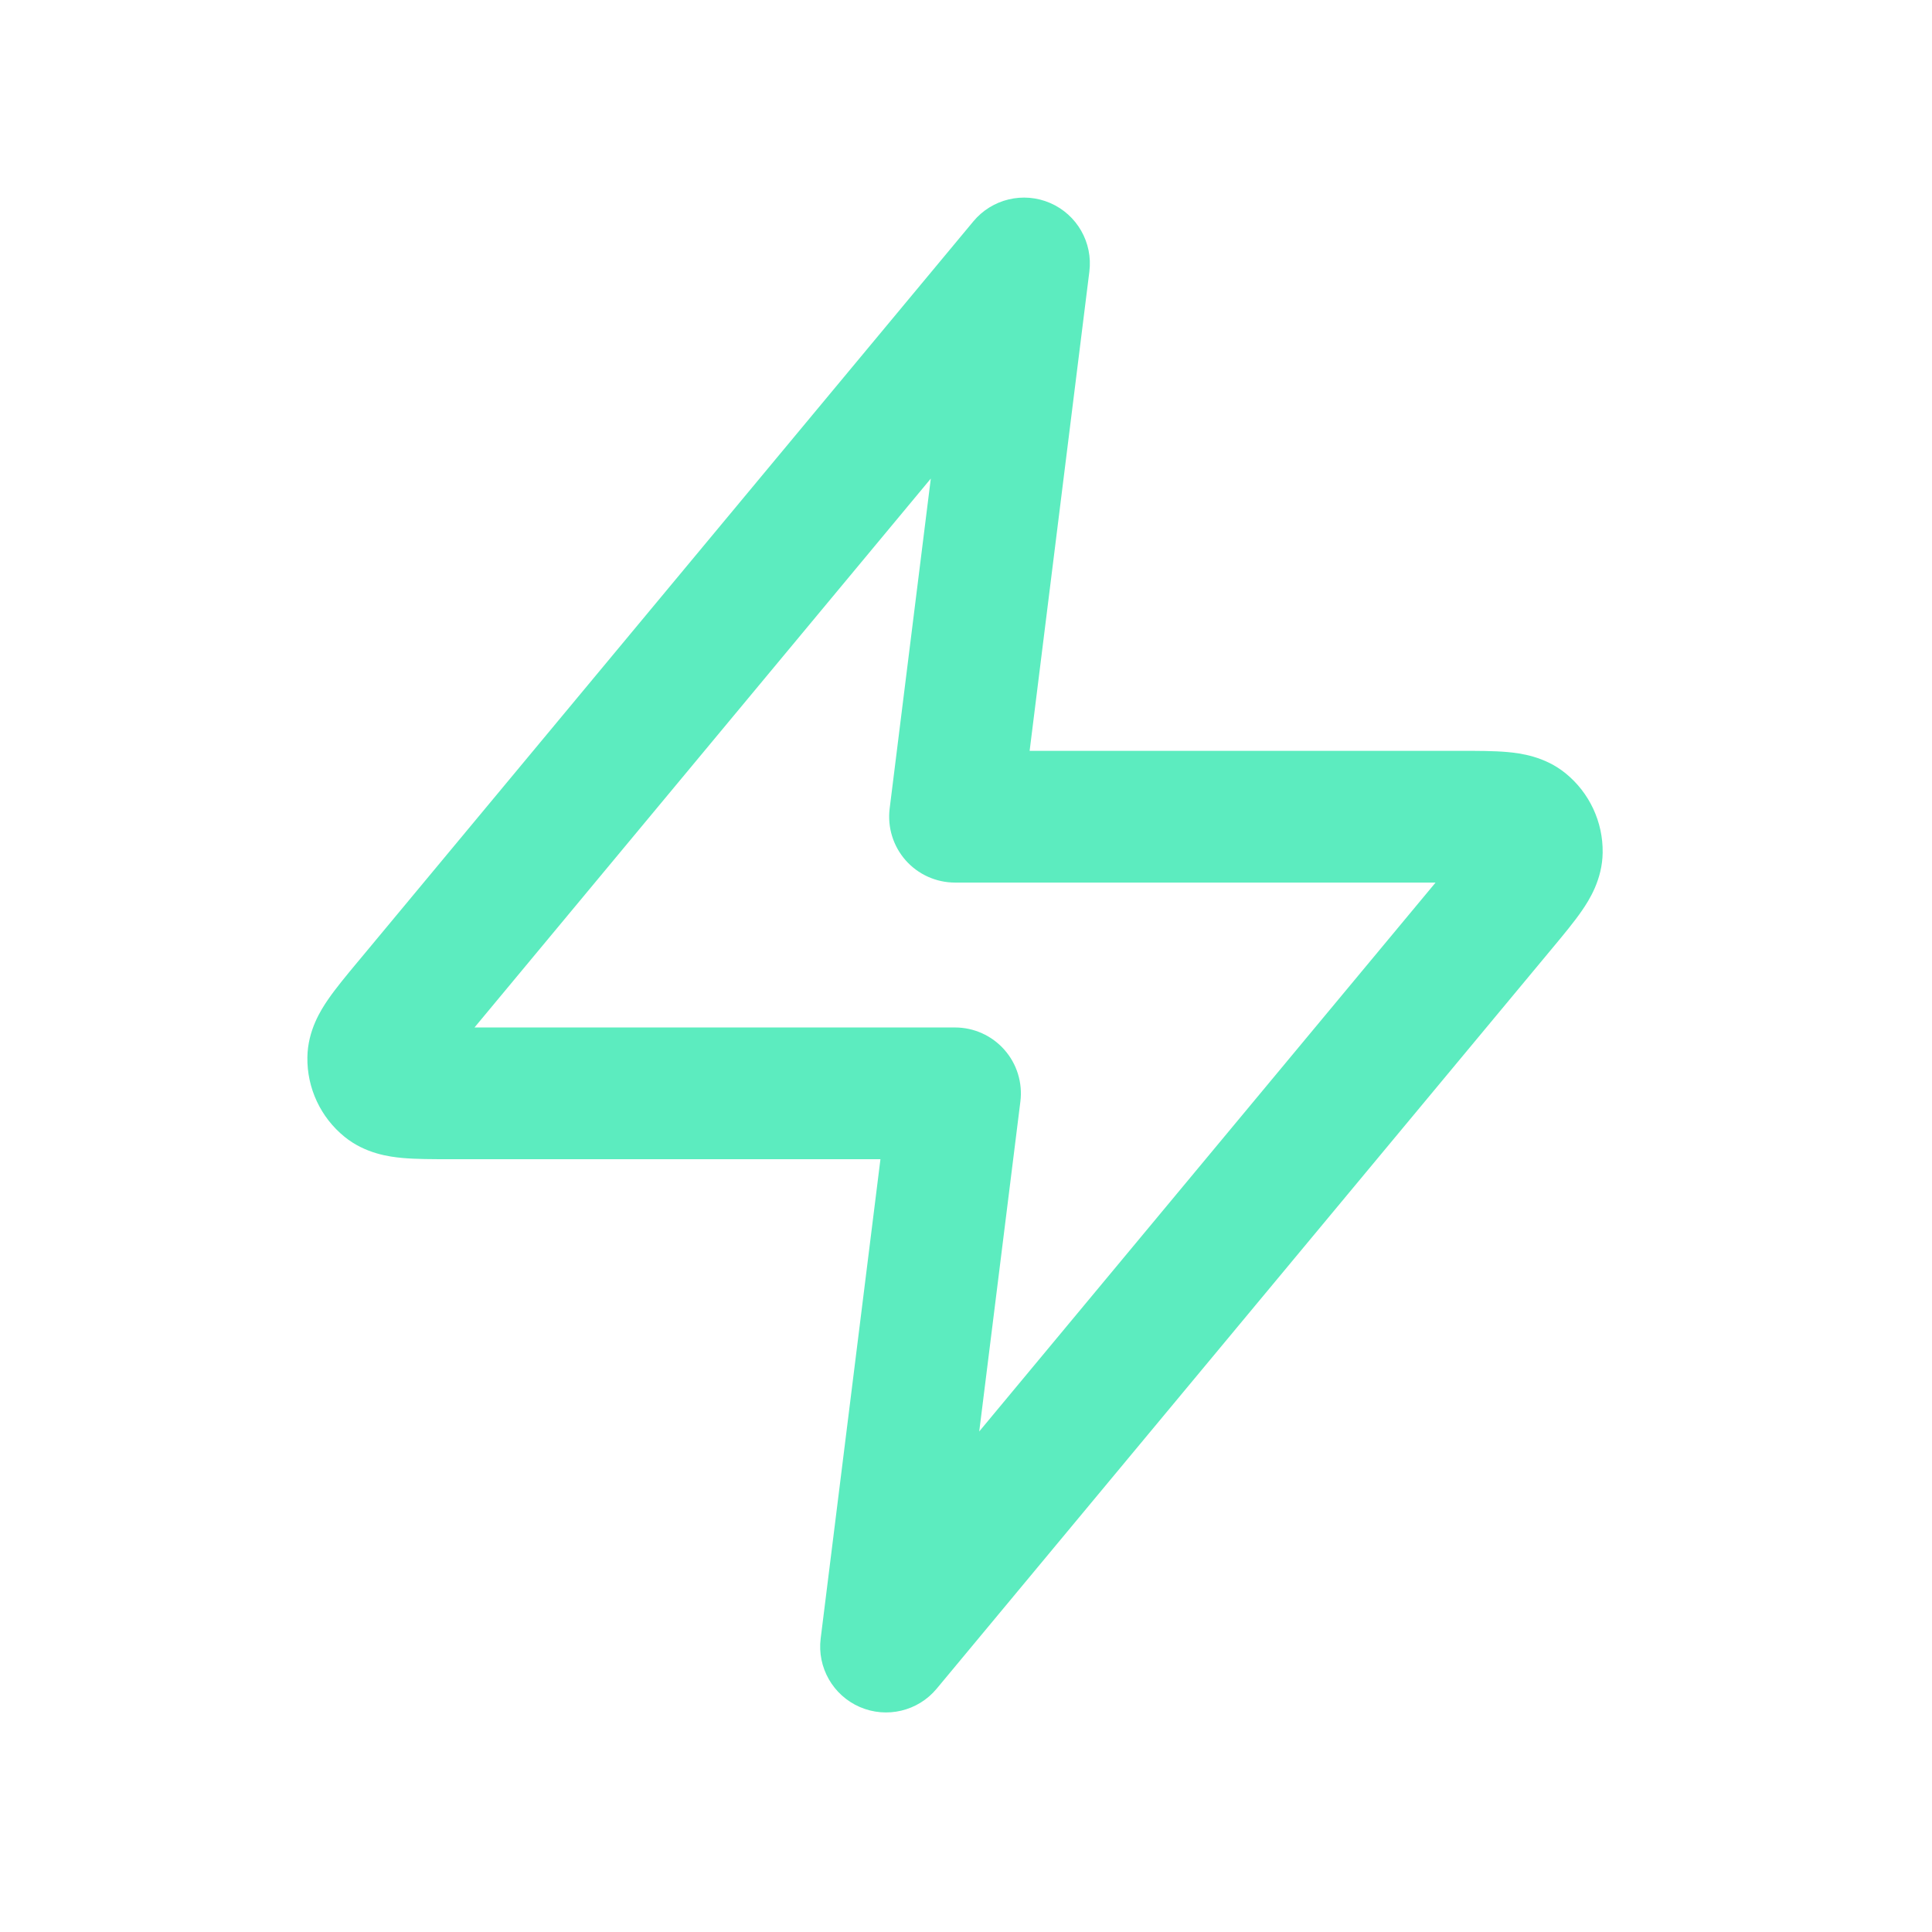 <svg width="60" height="60" viewBox="0 0 60 60" fill="none" xmlns="http://www.w3.org/2000/svg">
<path fill-rule="evenodd" clip-rule="evenodd" d="M32.615 6.305C33.448 6.666 33.944 7.534 33.831 8.435L31.976 23.318L45.358 23.318C45.877 23.318 46.396 23.318 46.819 23.356C47.22 23.393 47.969 23.488 48.617 24.013C49.361 24.616 49.787 25.528 49.772 26.484C49.76 27.316 49.355 27.952 49.126 28.284C48.885 28.634 48.553 29.033 48.221 29.432L29.089 52.444C28.509 53.142 27.537 53.374 26.703 53.013C25.87 52.652 25.374 51.785 25.487 50.883L27.343 36L14.035 36C14.01 36 13.985 36 13.96 36C13.442 36 12.923 36 12.5 35.962C12.098 35.925 11.349 35.83 10.701 35.305C9.957 34.702 9.531 33.79 9.546 32.834C9.558 32.002 9.963 31.367 10.192 31.035C10.433 30.685 10.765 30.285 11.097 29.886C11.113 29.867 11.129 29.848 11.145 29.829L30.229 6.874C30.81 6.176 31.781 5.944 32.615 6.305ZM14.736 31.909L29.659 31.909C30.246 31.909 30.804 32.161 31.192 32.601C31.581 33.04 31.761 33.626 31.689 34.208L30.411 44.455L44.583 27.409L29.659 27.409C29.073 27.409 28.514 27.157 28.126 26.718C27.738 26.278 27.557 25.693 27.629 25.11L28.907 14.863L14.736 31.909Z" fill="#5CECBF"/>
</svg>
